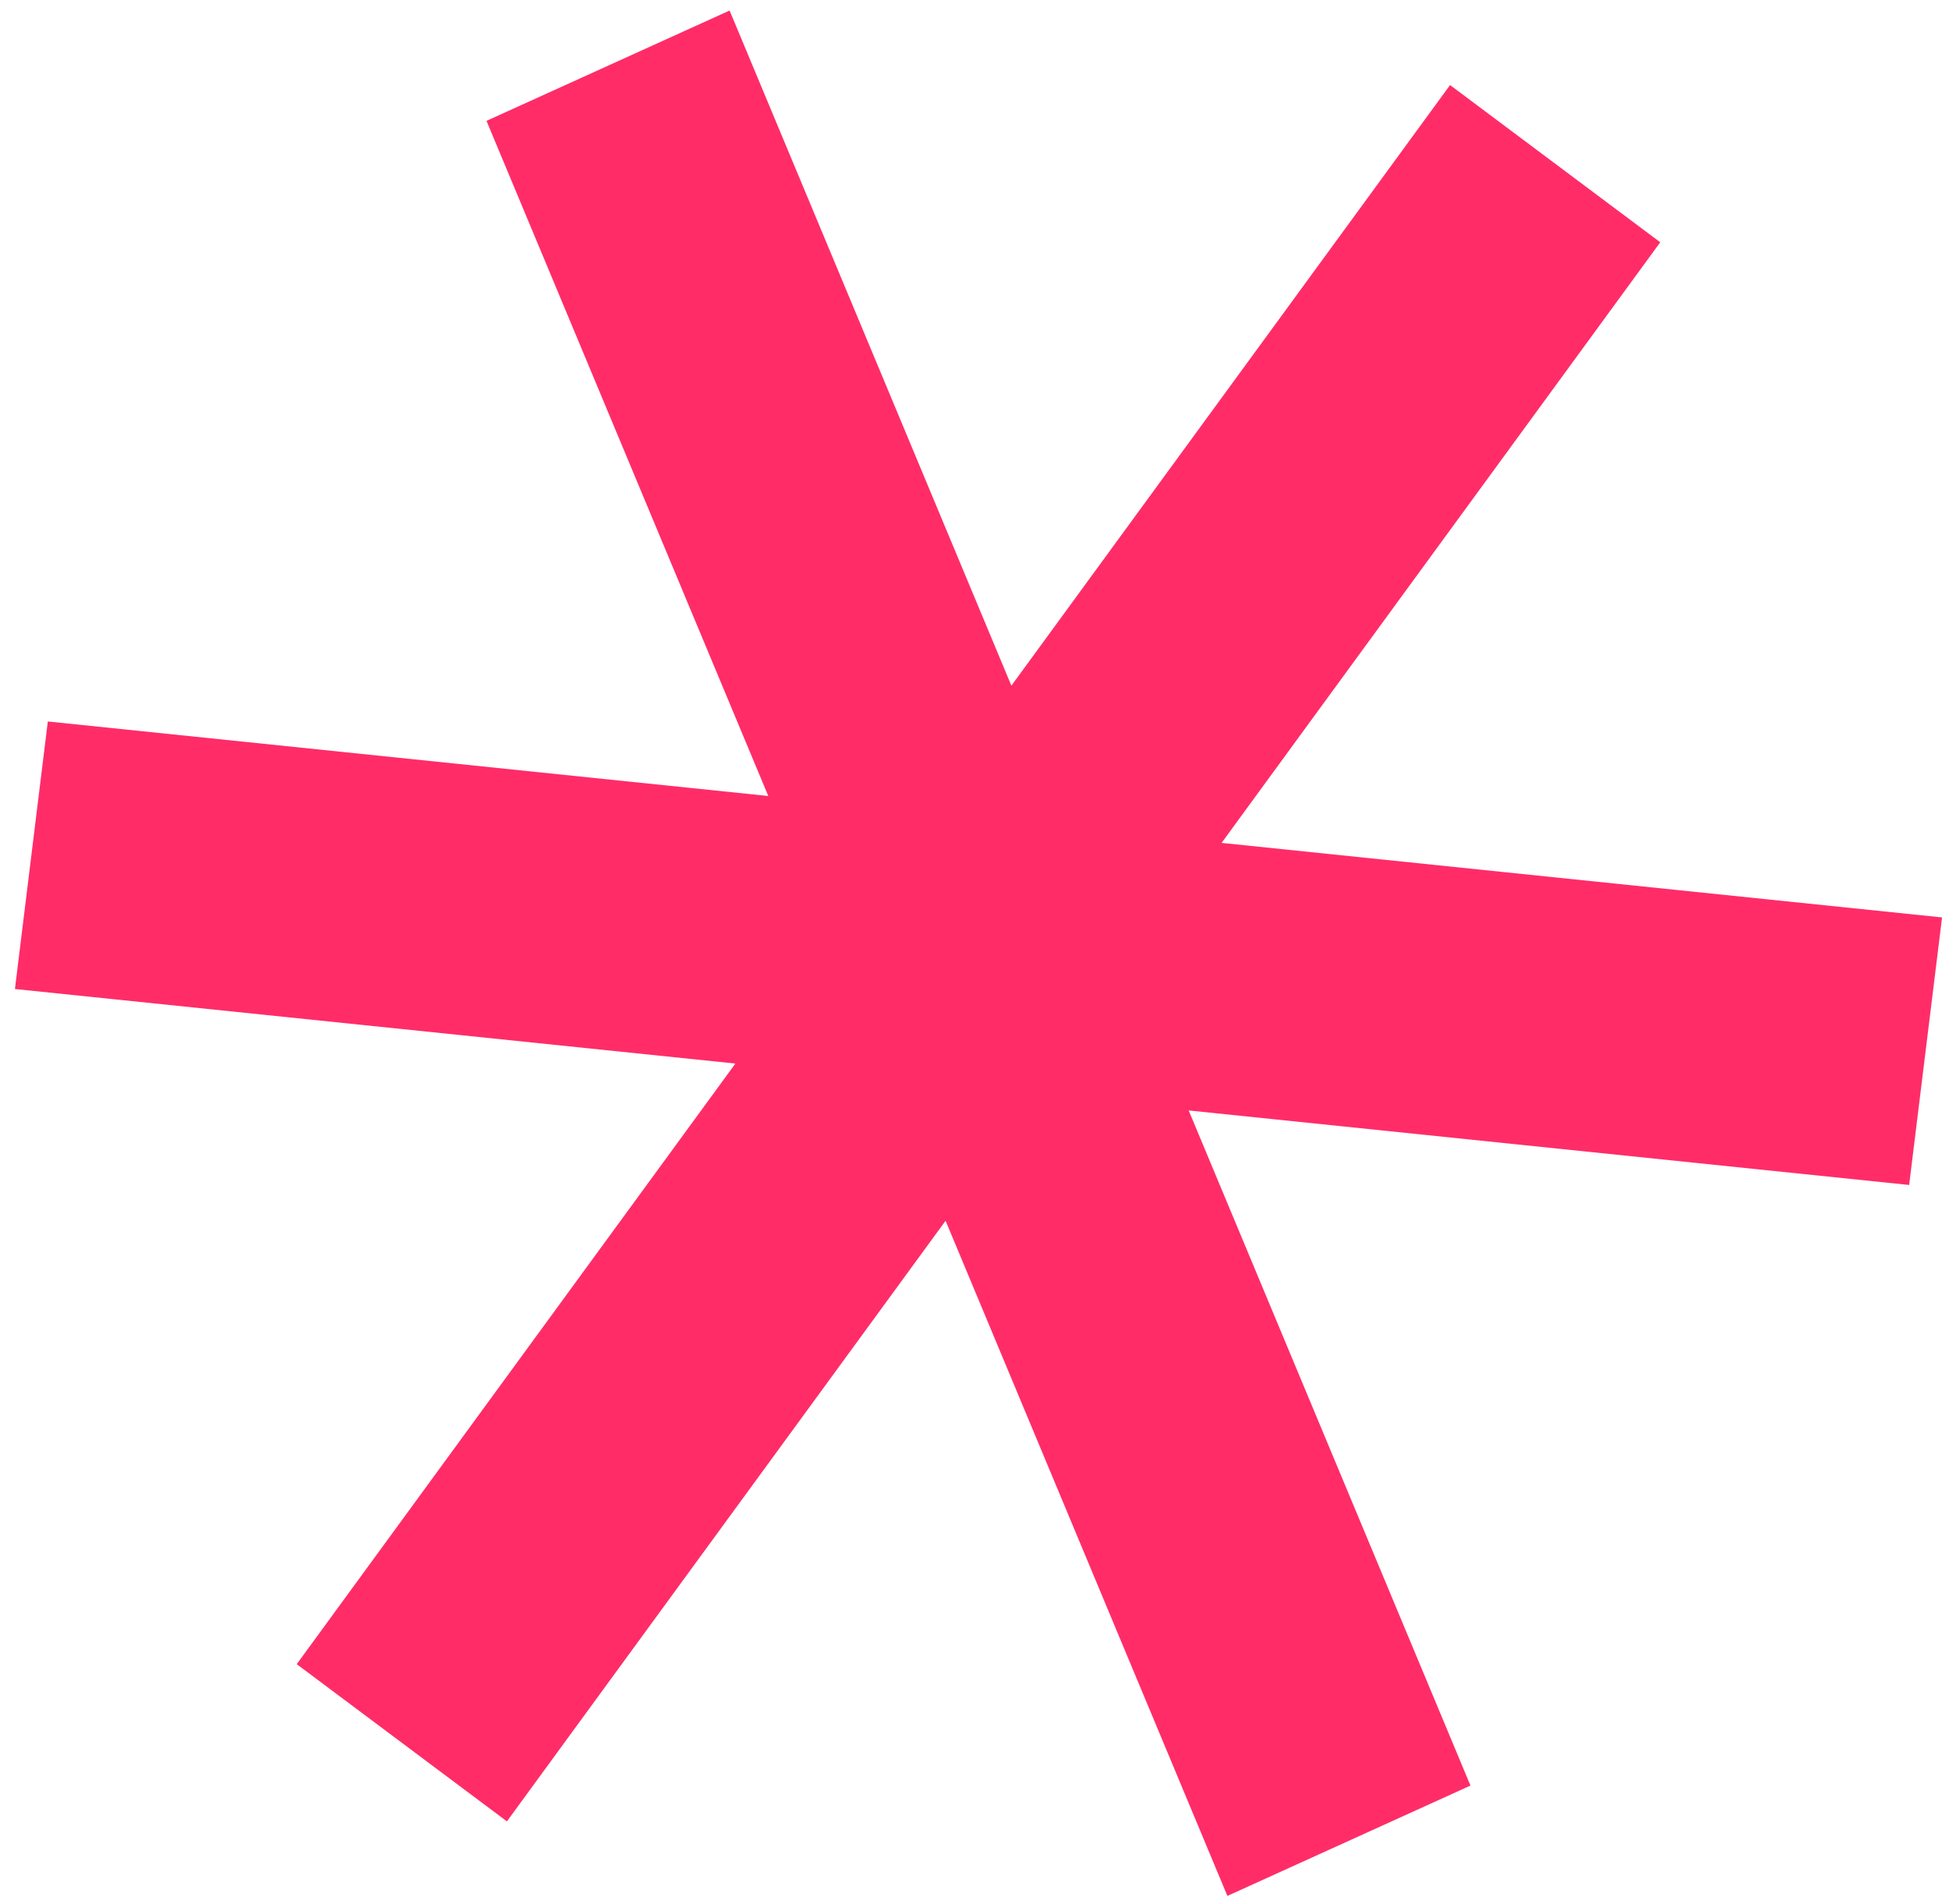 <svg width="129" height="126" viewBox="0 0 129 126" fill="none" xmlns="http://www.w3.org/2000/svg">
<path fill-rule="evenodd" clip-rule="evenodd" d="M48.674 70.386L0.988 65.453L3.165 47.747L50.851 52.679L32.2 7.998L48.29 0.697L66.941 45.378L95.976 5.629L109.888 16.034L80.854 55.783L128.54 60.715L126.362 78.422L78.676 73.489L97.327 118.17L81.238 125.472L62.586 80.79L33.551 120.539L19.64 110.134L48.674 70.386Z" fill="#FF2C68"/>
</svg>
